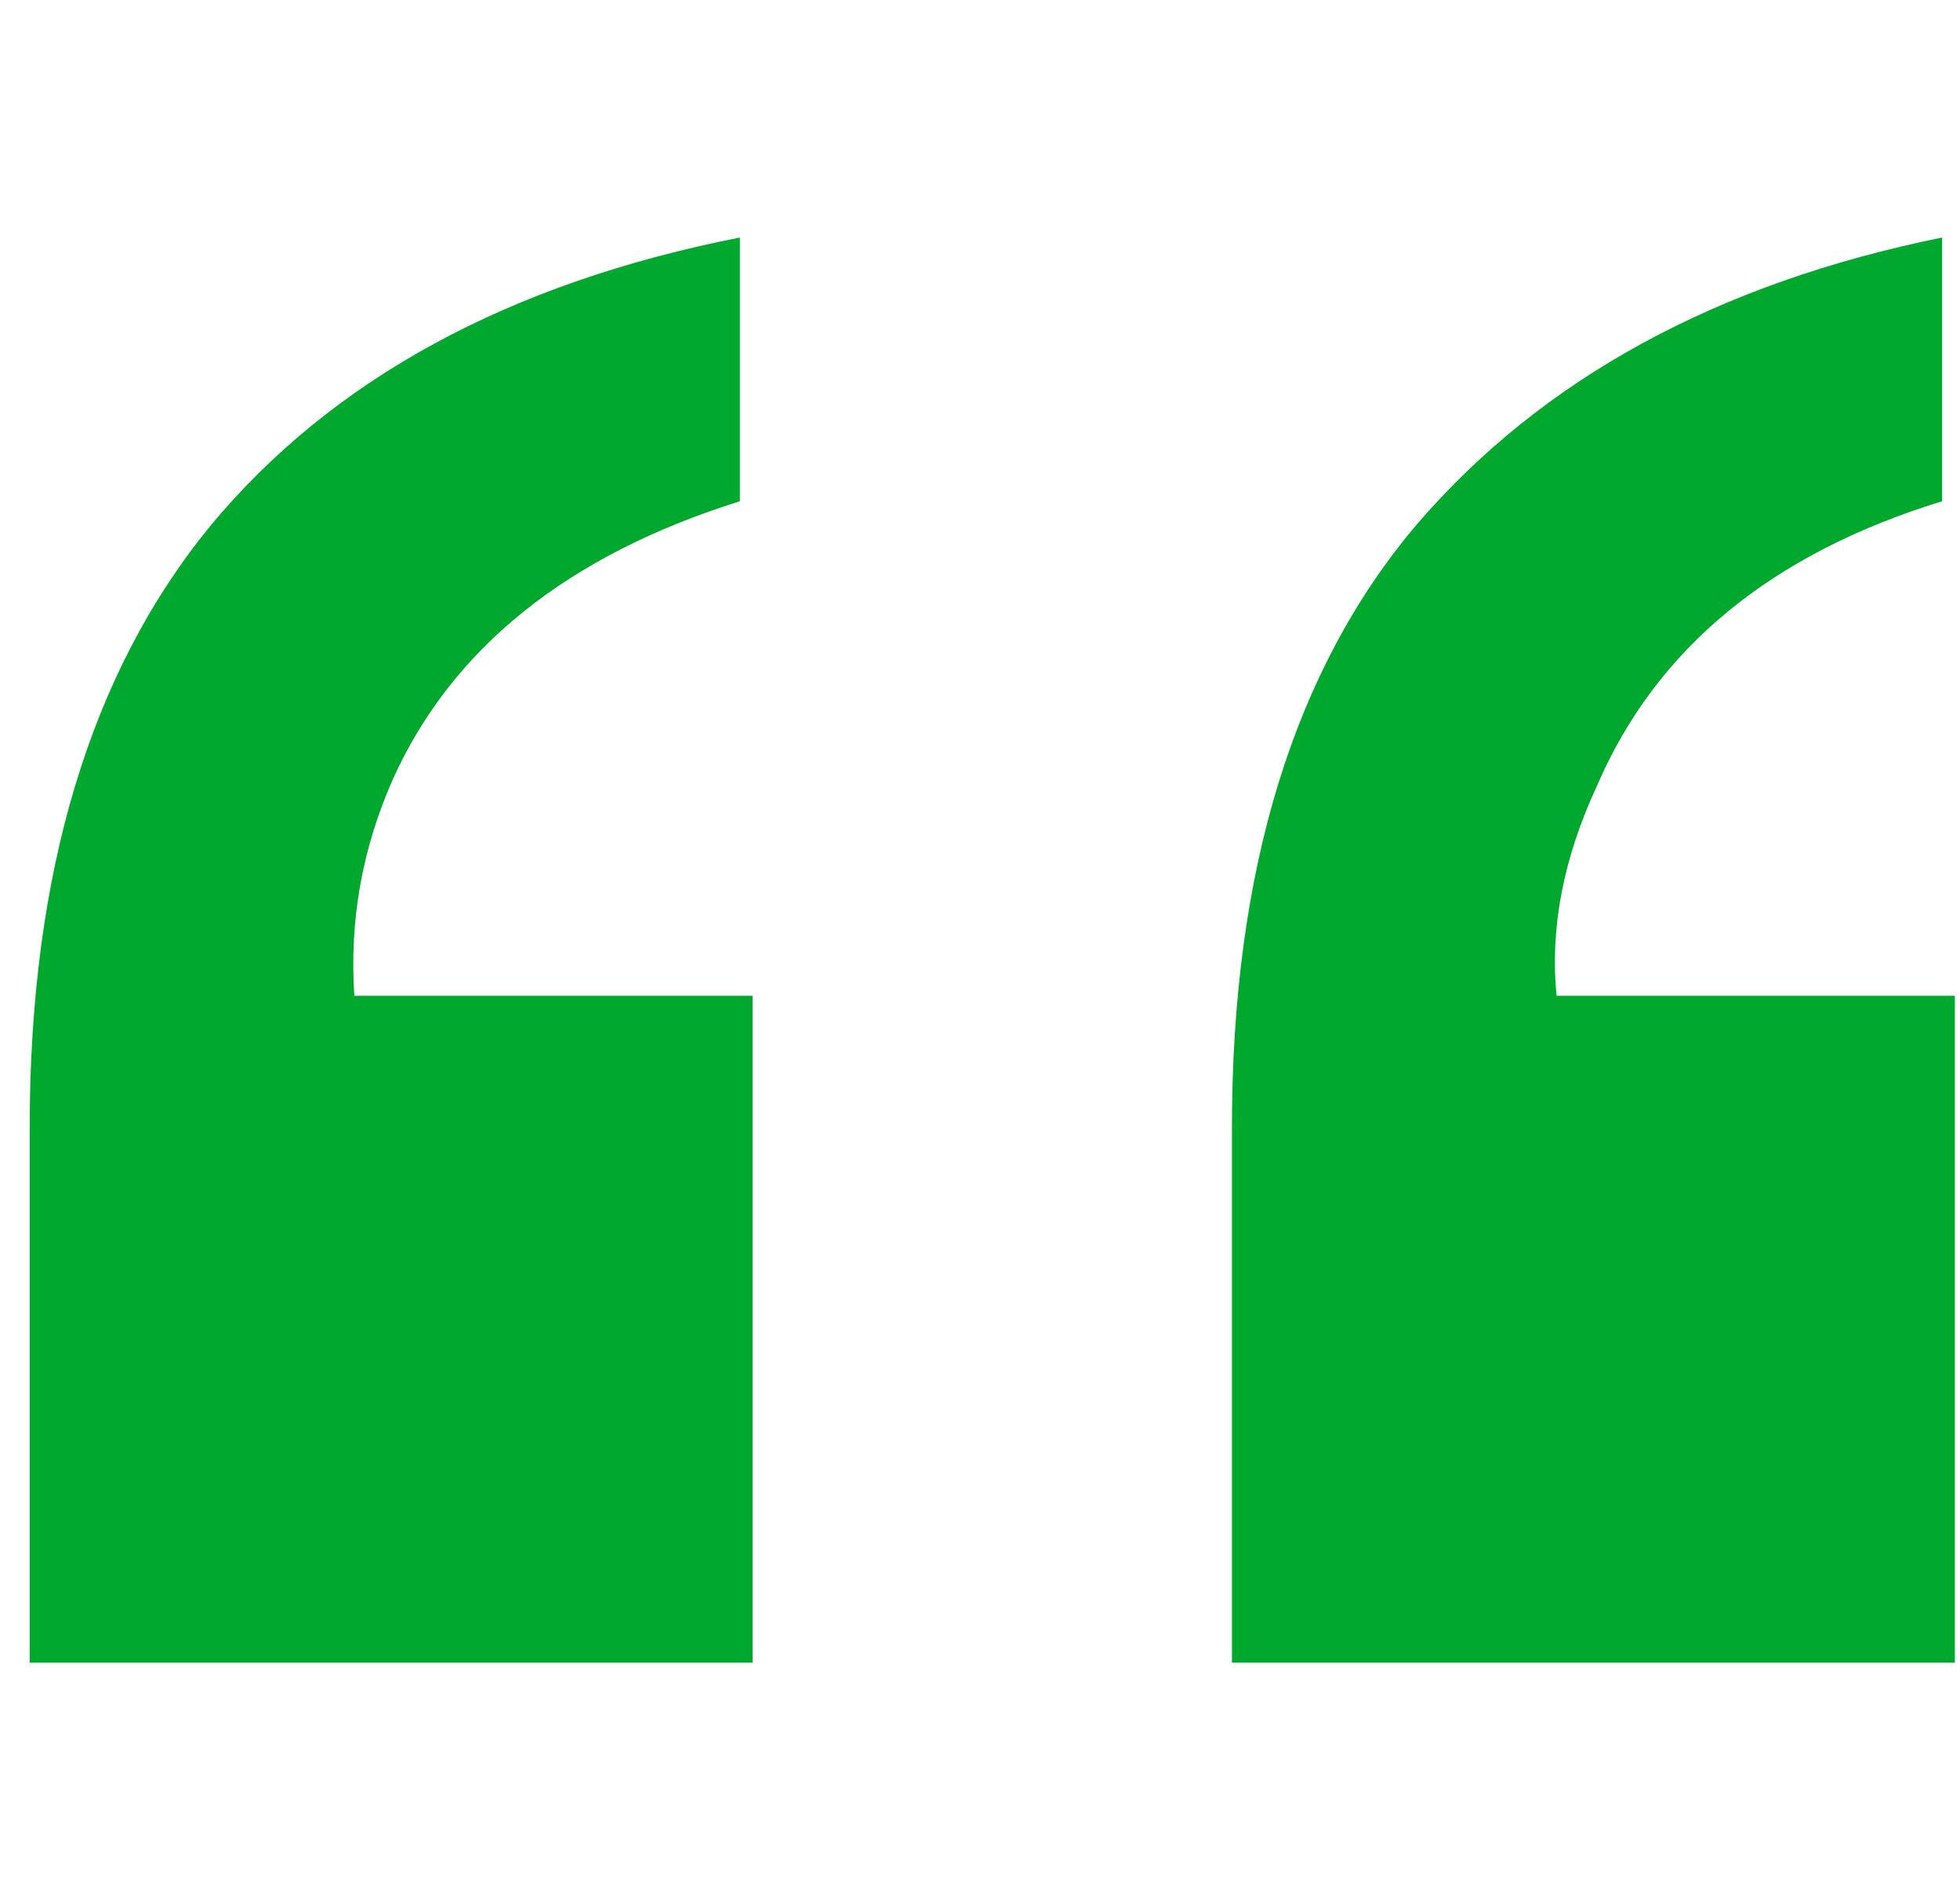 <svg width="33" height="32" viewBox="0 0 33 32" fill="none" xmlns="http://www.w3.org/2000/svg">
<path d="M20.742 18.989C20.742 14.662 21.781 11.274 23.859 8.826C25.966 6.377 28.913 4.769 32.699 4V8.441C29.824 9.324 27.888 10.918 26.892 13.224C26.322 14.448 26.094 15.63 26.208 16.769H32.913V28H20.742V18.989ZM0.5 18.989C0.5 14.719 1.511 11.345 3.532 8.868C5.582 6.391 8.557 4.769 12.457 4V8.441C9.553 9.352 7.603 10.918 6.607 13.139C6.094 14.306 5.881 15.516 5.966 16.769H12.671V28H0.5V18.989Z" fill="#00A82D"/>
</svg>
